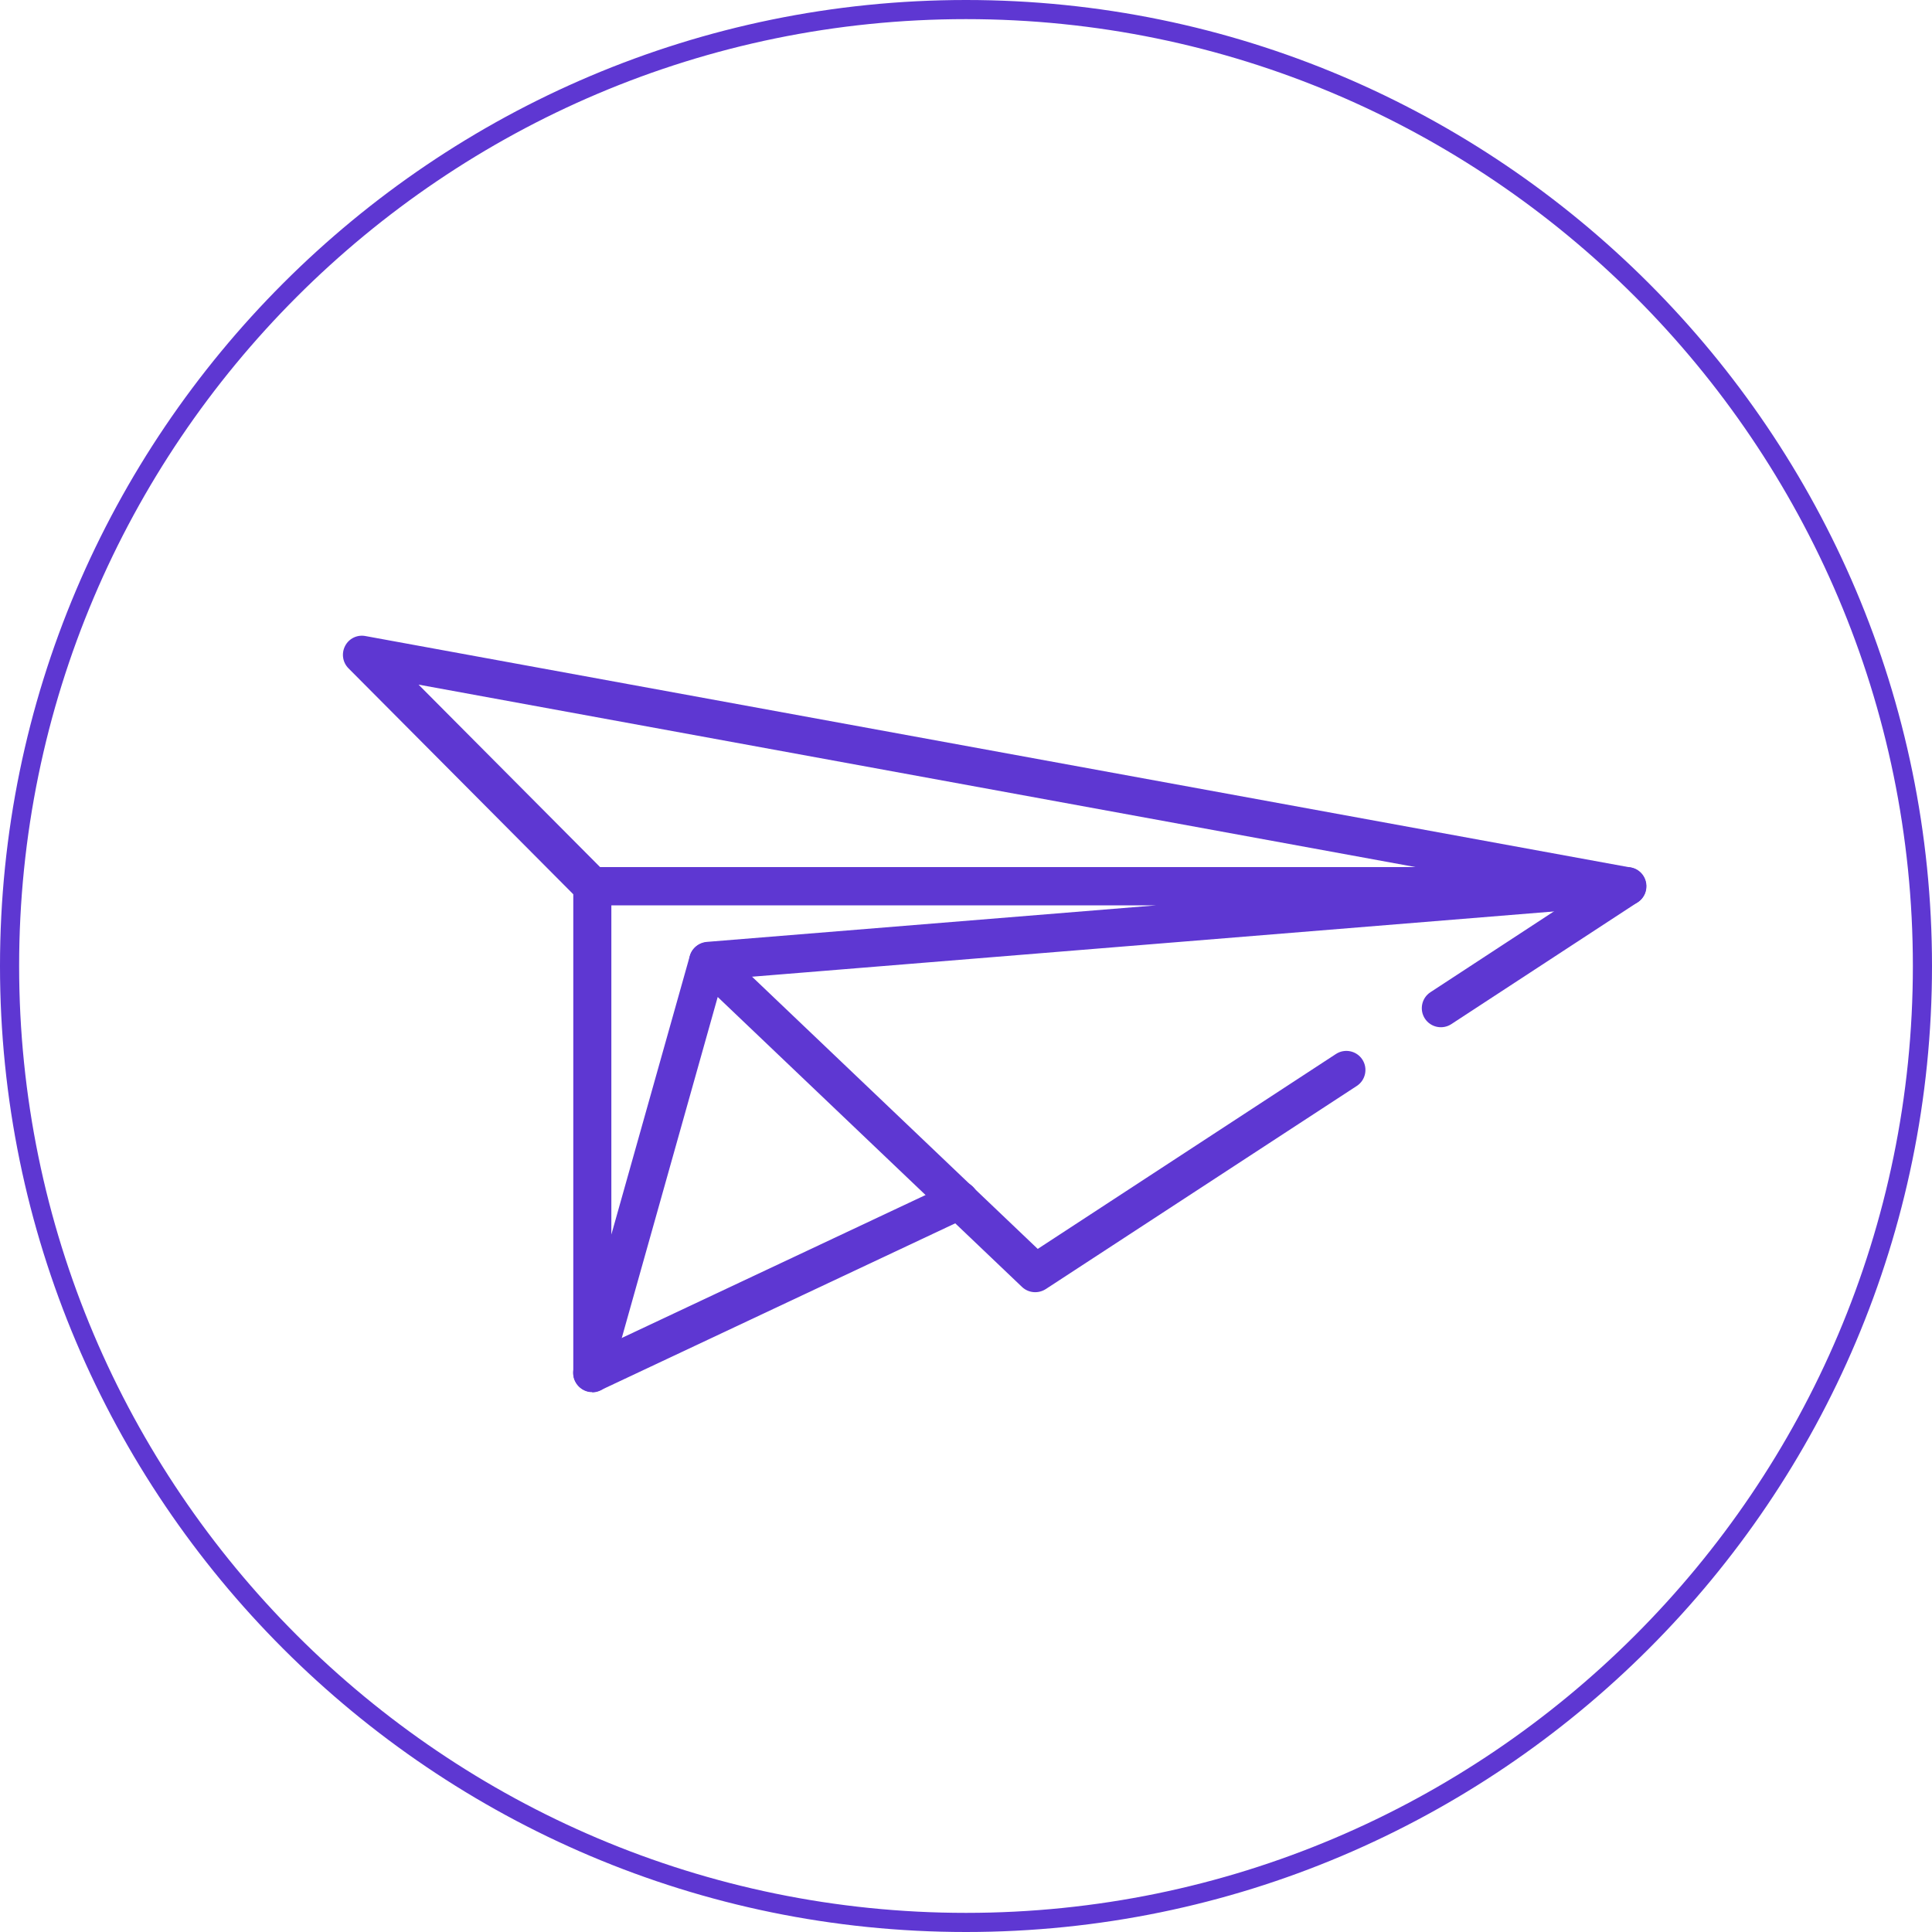 <?xml version="1.0" encoding="UTF-8"?>
<svg id="Layer_1" data-name="Layer 1" xmlns="http://www.w3.org/2000/svg" viewBox="0 0 101 101">
  <defs>
    <style>
      .cls-1 {
        fill: #5e37d2;
        stroke-width: 0px;
      }
    </style>
  </defs>
  <g>
    <path class="cls-1" d="M30.97,72.77s-.09,0-.14,0c-.49-.07-.86-.49-.86-.99v-25.03l-11.75-11.81c-.31-.31-.38-.78-.18-1.17.2-.39.63-.6,1.06-.52l66.14,12.1c.4.07.72.38.8.79.08.4-.09.81-.43,1.03l-9.74,6.37c-.46.3-1.08.17-1.38-.29-.3-.46-.17-1.08.29-1.38l7.64-5-60.54-11.08,9.79,9.84c.19.19.29.44.29.71v18.2l4.1-14.56c.09-.34.36-.6.7-.69.34-.09.7,0,.95.24l16.54,15.76,15.59-10.19c.46-.3,1.08-.17,1.38.29.3.46.17,1.08-.29,1.38l-16.26,10.62c-.39.25-.9.21-1.24-.11l-15.91-15.16-5.61,19.94c-.12.44-.52.73-.96.73Z"/>
    <path class="cls-1" d="M37.03,51.24c-.52,0-.95-.4-1-.92-.04-.55.37-1.03.92-1.08l23.49-1.91h-29.47c-.55,0-1-.45-1-1s.45-1,1-1h54.1c.54,0,.98.42,1,.96.02.54-.38.99-.92,1.04l-48.04,3.91s-.06,0-.08,0Z"/>
    <path class="cls-1" d="M30.97,72.77c-.38,0-.73-.21-.91-.57-.24-.5-.02-1.1.48-1.33l19.19-9.03c.5-.23,1.1-.02,1.33.48.24.5.02,1.1-.48,1.33l-19.19,9.03c-.14.06-.28.09-.43.09Z"/>
  </g>
  <path class="cls-1" d="M50.5,101C22.65,101,0,78.35,0,50.5S22.65,0,50.5,0s50.5,22.65,50.5,50.5-22.65,50.5-50.5,50.5ZM50.5,1C23.21,1,1,23.21,1,50.5s22.21,49.5,49.5,49.5,49.5-22.21,49.5-49.5S77.79,1,50.5,1Z"/>
</svg>